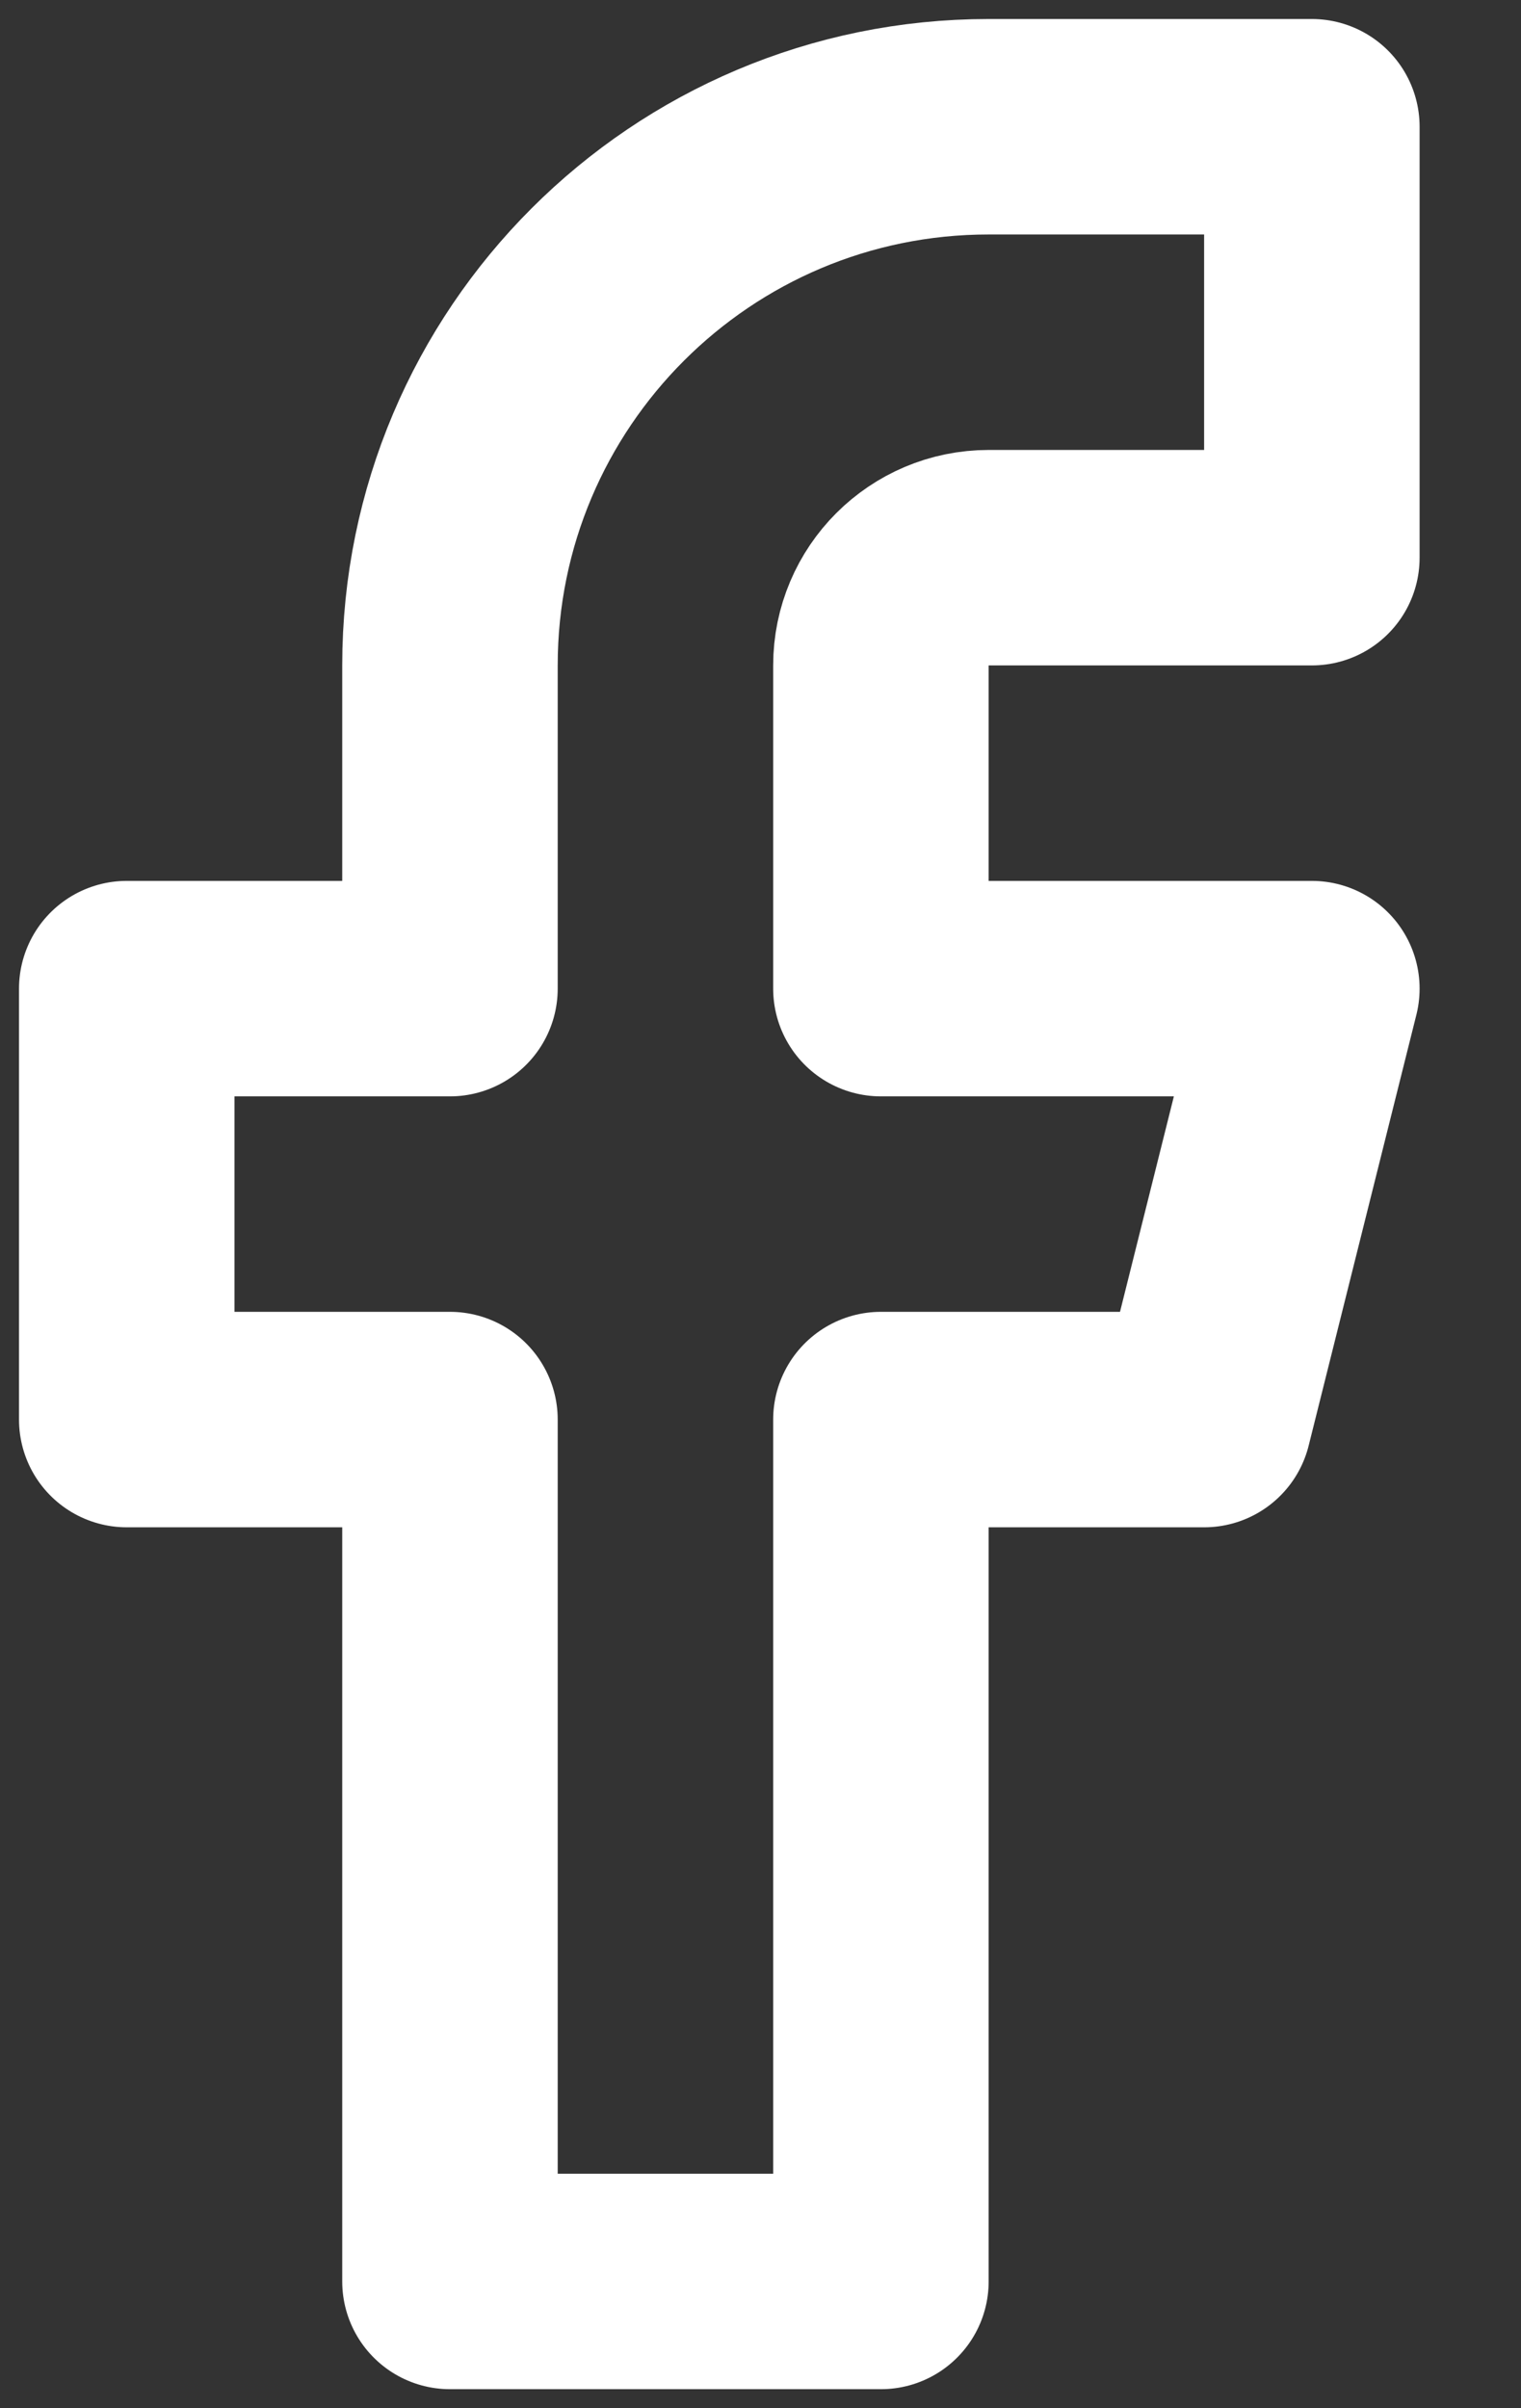 <?xml version="1.0" encoding="UTF-8"?>
<svg width="12px" height="19px" viewBox="0 0 12 19" version="1.1" xmlns="http://www.w3.org/2000/svg" xmlns:xlink="http://www.w3.org/1999/xlink">
    <rect x="0" y="0" width="12" height="19" fill="#333333" stroke="none"/>
    <title>icon-facebook</title>
    <g id="aa" stroke="none" stroke-width="1" fill="none" fill-rule="evenodd" stroke-linecap="round" stroke-linejoin="round">
        <g id="Artboard-Copy-4" transform="translate(-1017, -5436)" stroke="#FFFFFF" stroke-width="1.7">
            <g id="icon-facebook" transform="translate(1018, 5437)">
                <path d="M9.35,0 L6.8,0 C4.453,0 2.55,1.903 2.55,4.25 L2.55,6.8 L0,6.8 L0,10.2 L2.55,10.2 L2.55,17 L5.95,17 L5.95,10.2 L8.5,10.2 L9.35,6.8 L5.95,6.8 L5.95,4.25 C5.95,3.781 6.331,3.4 6.8,3.4 L9.35,3.4 L9.35,0 Z" id="Path"></path>
            </g>
        </g>
    </g>
</svg>